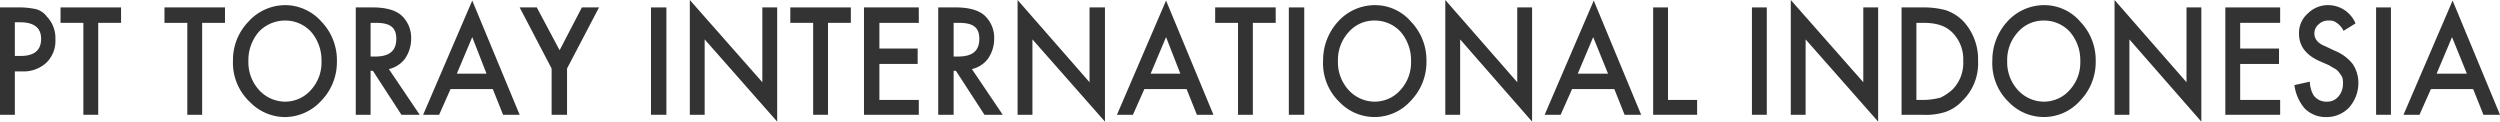 <svg xmlns="http://www.w3.org/2000/svg" viewBox="0 0 437.8 21.3"><defs><style>.cls-1{fill:#333;}</style></defs><title>header_site_tiin</title><g id="Layer_2" data-name="Layer 2"><g id="Layer_1-2" data-name="Layer 1"><path class="cls-1" d="M2.6,12.5v7.6H0V1.3H3a14.2,14.2,0,0,1,3.3.3A3.5,3.5,0,0,1,8.2,2.9a5.4,5.4,0,0,1,1.5,4A5.3,5.3,0,0,1,8.1,11a5.9,5.9,0,0,1-4.3,1.5Zm0-2.7h1q3.6,0,3.6-3C7.2,4.9,6,3.9,3.5,3.9H2.6Z"/><path class="cls-1" d="M17.2,4V20.1H14.6V4h-4V1.3H21.2V4Z"/><path class="cls-1" d="M35.4,4V20.1H32.8V4h-4V1.3H39.4V4Z"/><path class="cls-1" d="M40.8,10.6a9.6,9.6,0,0,1,2.7-6.8A8.7,8.7,0,0,1,50,.9a8.5,8.5,0,0,1,6.3,2.9A9.7,9.7,0,0,1,59,10.7a9.7,9.7,0,0,1-2.7,6.9,8.7,8.7,0,0,1-6.5,2.9,8.6,8.6,0,0,1-6-2.6A9.4,9.4,0,0,1,40.8,10.6Zm2.7.1a7.2,7.2,0,0,0,1.9,5.1,6.2,6.2,0,0,0,4.5,2,6,6,0,0,0,4.6-2.1,7.1,7.1,0,0,0,1.8-5,7.6,7.6,0,0,0-1.8-5.1,6.1,6.1,0,0,0-4.6-2,6.3,6.3,0,0,0-4.6,2A7.6,7.6,0,0,0,43.5,10.7Z"/><path class="cls-1" d="M68.1,12.1l5.4,8H70.3l-5-7.7h-.4v7.7H62.3V1.3h3c2.3,0,4,.5,5,1.4A5.3,5.3,0,0,1,72,6.8a6.1,6.1,0,0,1-1.1,3.5A4.9,4.9,0,0,1,68.1,12.1ZM64.9,9.9h.8c2.5,0,3.7-1,3.7-3.1S68.2,4,65.8,4h-.9Z"/><path class="cls-1" d="M86.3,15.6H78.9l-2,4.5H74.1L82.7.1l8.3,20H88.1Zm-1.1-2.7L82.7,6.5,80,12.9Z"/><path class="cls-1" d="M96.6,12,91,1.3h3l4,7.5,3.9-7.5h3L99.3,12v8.1H96.6Z"/><path class="cls-1" d="M116.7,1.3V20.1H114V1.3Z"/><path class="cls-1" d="M120.8,20.1V0l12.7,14.4V1.3h2.6v20L123.4,6.9V20.1Z"/><path class="cls-1" d="M145,4V20.1h-2.6V4h-4V1.3H149V4Z"/><path class="cls-1" d="M160.9,4H154V8.5h6.7v2.7H154v6.3h6.9v2.6h-9.6V1.3h9.6Z"/><path class="cls-1" d="M170.2,12.1l5.4,8h-3.2l-5-7.7H167v7.7h-2.7V1.3h3.1c2.3,0,4,.5,5,1.4a5.3,5.3,0,0,1,1.7,4.1,6.1,6.1,0,0,1-1.1,3.5A4.9,4.9,0,0,1,170.2,12.1ZM167,9.9h.8c2.5,0,3.7-1,3.7-3.1S170.3,4,167.9,4H167Z"/><path class="cls-1" d="M178.2,20.1V0l12.6,14.4V1.3h2.7v20L180.8,6.9V20.1Z"/><path class="cls-1" d="M207.8,15.6h-7.4l-2,4.5h-2.8l8.6-20,8.3,20h-2.9Zm-1.1-2.7-2.5-6.4-2.7,6.4Z"/><path class="cls-1" d="M219.4,4V20.1h-2.6V4h-4V1.3h10.6V4Z"/><path class="cls-1" d="M228.4,1.3V20.1h-2.7V1.3Z"/><path class="cls-1" d="M231.7,10.6a10,10,0,0,1,2.6-6.8A8.7,8.7,0,0,1,240.8.9a8.3,8.3,0,0,1,6.3,2.9,9.7,9.7,0,0,1,2.7,6.9,9.7,9.7,0,0,1-2.7,6.9,8.5,8.5,0,0,1-12.5.3A9.4,9.4,0,0,1,231.7,10.6Zm2.6.1a7.2,7.2,0,0,0,1.9,5.1,6.2,6.2,0,0,0,4.5,2,6,6,0,0,0,4.6-2.1,7.1,7.1,0,0,0,1.8-5,7.6,7.6,0,0,0-1.8-5.1,6.1,6.1,0,0,0-4.6-2,5.9,5.9,0,0,0-4.5,2A7.2,7.2,0,0,0,234.3,10.7Z"/><path class="cls-1" d="M253.1,20.1V0l12.6,14.4V1.3h2.6v20L255.7,6.9V20.1Z"/><path class="cls-1" d="M282.7,15.6h-7.4l-2,4.5h-2.8l8.6-20,8.3,20h-2.9Zm-1.1-2.7L279,6.5l-2.7,6.4Z"/><path class="cls-1" d="M292.1,1.3V17.5h5.1v2.6h-7.7V1.3Z"/><path class="cls-1" d="M309.4,1.3V20.1h-2.6V1.3Z"/><path class="cls-1" d="M313.6,20.1V0l12.7,14.4V1.3h2.6v20L316.2,6.9V20.1Z"/><path class="cls-1" d="M333,20.1V1.3h3.7a14.7,14.7,0,0,1,4.1.5,8,8,0,0,1,3,1.9,9.8,9.8,0,0,1,2.6,7,9.1,9.1,0,0,1-2.8,7,7.3,7.3,0,0,1-2.9,1.9,11.4,11.4,0,0,1-4.1.5Zm2.6-2.6h1.2a12.1,12.1,0,0,0,3-.4,8.5,8.5,0,0,0,2.1-1.4,6.6,6.6,0,0,0,1.9-5,6.6,6.6,0,0,0-1.9-5c-1.2-1.2-2.8-1.7-5.1-1.7h-1.2Z"/><path class="cls-1" d="M348.9,10.6a10,10,0,0,1,2.6-6.8A8.7,8.7,0,0,1,358,.9a8.3,8.3,0,0,1,6.3,2.9,9.7,9.7,0,0,1,2.7,6.9,9.7,9.7,0,0,1-2.7,6.9,8.5,8.5,0,0,1-12.5.3A9.4,9.4,0,0,1,348.9,10.6Zm2.6.1a7.2,7.2,0,0,0,1.9,5.1,6.2,6.2,0,0,0,4.5,2,6,6,0,0,0,4.6-2.1,7.1,7.1,0,0,0,1.8-5,7.6,7.6,0,0,0-1.8-5.1,6.1,6.1,0,0,0-4.6-2,5.9,5.9,0,0,0-4.5,2A7.2,7.2,0,0,0,351.5,10.7Z"/><path class="cls-1" d="M370.3,20.1V0l12.6,14.4V1.3h2.6v20L372.9,6.9V20.1Z"/><path class="cls-1" d="M399.3,4h-7V8.5h6.8v2.7h-6.8v6.3h7v2.6h-9.6V1.3h9.6Z"/><path class="cls-1" d="M412.5,4.1l-2.1,1.3A3.5,3.5,0,0,0,409.2,4a2,2,0,0,0-1.4-.4,2.4,2.4,0,0,0-1.8.7,2,2,0,0,0-.7,1.6c0,.9.6,1.7,1.9,2.2l1.7.8a7.6,7.6,0,0,1,3.1,2.3,5.9,5.9,0,0,1,1,3.3,6.5,6.5,0,0,1-1.6,4.3,5.4,5.4,0,0,1-4,1.7,5.2,5.2,0,0,1-3.8-1.5,7.8,7.8,0,0,1-1.8-4.1l2.7-.6a5,5,0,0,0,.6,2.3,2.7,2.7,0,0,0,2.4,1.2,2.5,2.5,0,0,0,2-.9,3.3,3.3,0,0,0,.8-2.2,3.7,3.7,0,0,0-.1-1.1,3.5,3.5,0,0,0-.5-.8,2.3,2.3,0,0,0-.7-.7l-1.2-.7-1.6-.7q-3.6-1.6-3.6-4.8a4.5,4.5,0,0,1,1.5-3.5A5,5,0,0,1,407.8.9,5.2,5.2,0,0,1,412.5,4.1Z"/><path class="cls-1" d="M418.7,1.3V20.1h-2.6V1.3Z"/><path class="cls-1" d="M433.1,15.6h-7.4l-2,4.5h-2.8l8.6-20,8.3,20h-2.9ZM432,12.9l-2.6-6.4-2.7,6.4Z"/></g></g></svg>